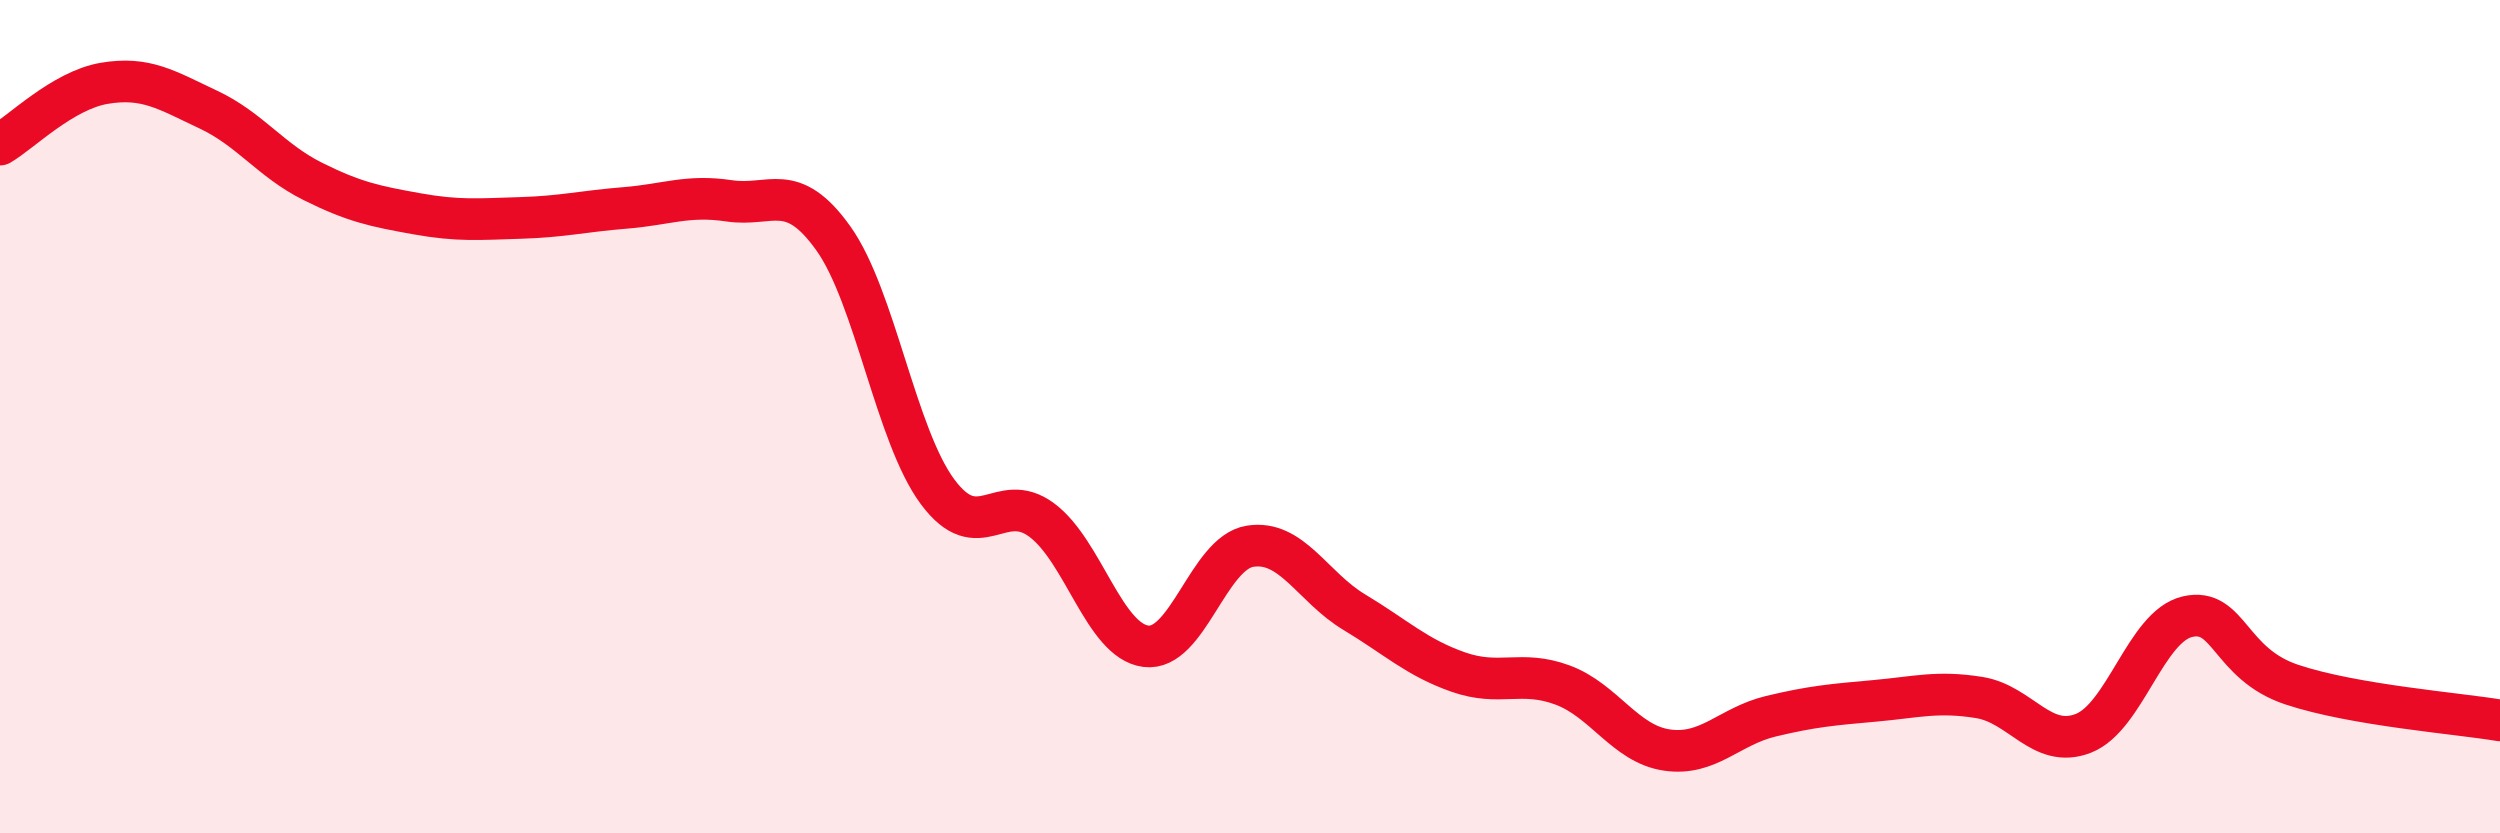 
    <svg width="60" height="20" viewBox="0 0 60 20" xmlns="http://www.w3.org/2000/svg">
      <path
        d="M 0,3.47 C 0.5,3.18 1.5,2.17 2.5,2 C 3.5,1.83 4,2.16 5,2.63 C 6,3.1 6.5,3.85 7.5,4.35 C 8.5,4.85 9,4.95 10,5.13 C 11,5.31 11.5,5.26 12.5,5.23 C 13.5,5.2 14,5.07 15,4.99 C 16,4.91 16.5,4.67 17.5,4.82 C 18.5,4.97 19,4.32 20,5.72 C 21,7.12 21.5,10.45 22.5,11.8 C 23.5,13.15 24,11.74 25,12.48 C 26,13.22 26.5,15.38 27.5,15.51 C 28.5,15.64 29,13.27 30,13.11 C 31,12.95 31.5,14.09 32.5,14.69 C 33.5,15.29 34,15.78 35,16.13 C 36,16.48 36.5,16.07 37.5,16.44 C 38.5,16.81 39,17.85 40,18 C 41,18.15 41.5,17.43 42.5,17.19 C 43.5,16.95 44,16.91 45,16.82 C 46,16.73 46.5,16.58 47.5,16.74 C 48.5,16.9 49,17.99 50,17.6 C 51,17.21 51.5,15.03 52.5,14.8 C 53.5,14.57 53.5,15.93 55,16.43 C 56.5,16.93 59,17.12 60,17.29L60 20L0 20Z"
        fill="#EB0A25"
        opacity="0.1"
        stroke-linecap="round"
        stroke-linejoin="round"
      />
      <path
        d="M 0,3.47 C 0.5,3.18 1.5,2.17 2.5,2 C 3.5,1.83 4,2.16 5,2.63 C 6,3.1 6.5,3.85 7.5,4.35 C 8.5,4.85 9,4.95 10,5.13 C 11,5.31 11.5,5.26 12.5,5.23 C 13.5,5.2 14,5.07 15,4.99 C 16,4.91 16.5,4.67 17.5,4.82 C 18.5,4.97 19,4.32 20,5.72 C 21,7.12 21.5,10.45 22.5,11.8 C 23.5,13.15 24,11.74 25,12.48 C 26,13.22 26.5,15.38 27.5,15.51 C 28.5,15.64 29,13.27 30,13.11 C 31,12.95 31.5,14.09 32.5,14.69 C 33.5,15.29 34,15.78 35,16.13 C 36,16.48 36.5,16.07 37.5,16.44 C 38.5,16.81 39,17.85 40,18 C 41,18.15 41.5,17.43 42.5,17.19 C 43.5,16.95 44,16.91 45,16.82 C 46,16.73 46.5,16.58 47.5,16.74 C 48.5,16.9 49,17.99 50,17.6 C 51,17.21 51.5,15.03 52.5,14.8 C 53.5,14.57 53.5,15.93 55,16.43 C 56.5,16.93 59,17.12 60,17.29"
        stroke="#EB0A25"
        stroke-width="1"
        fill="none"
        stroke-linecap="round"
        stroke-linejoin="round"
      />
    </svg>
  